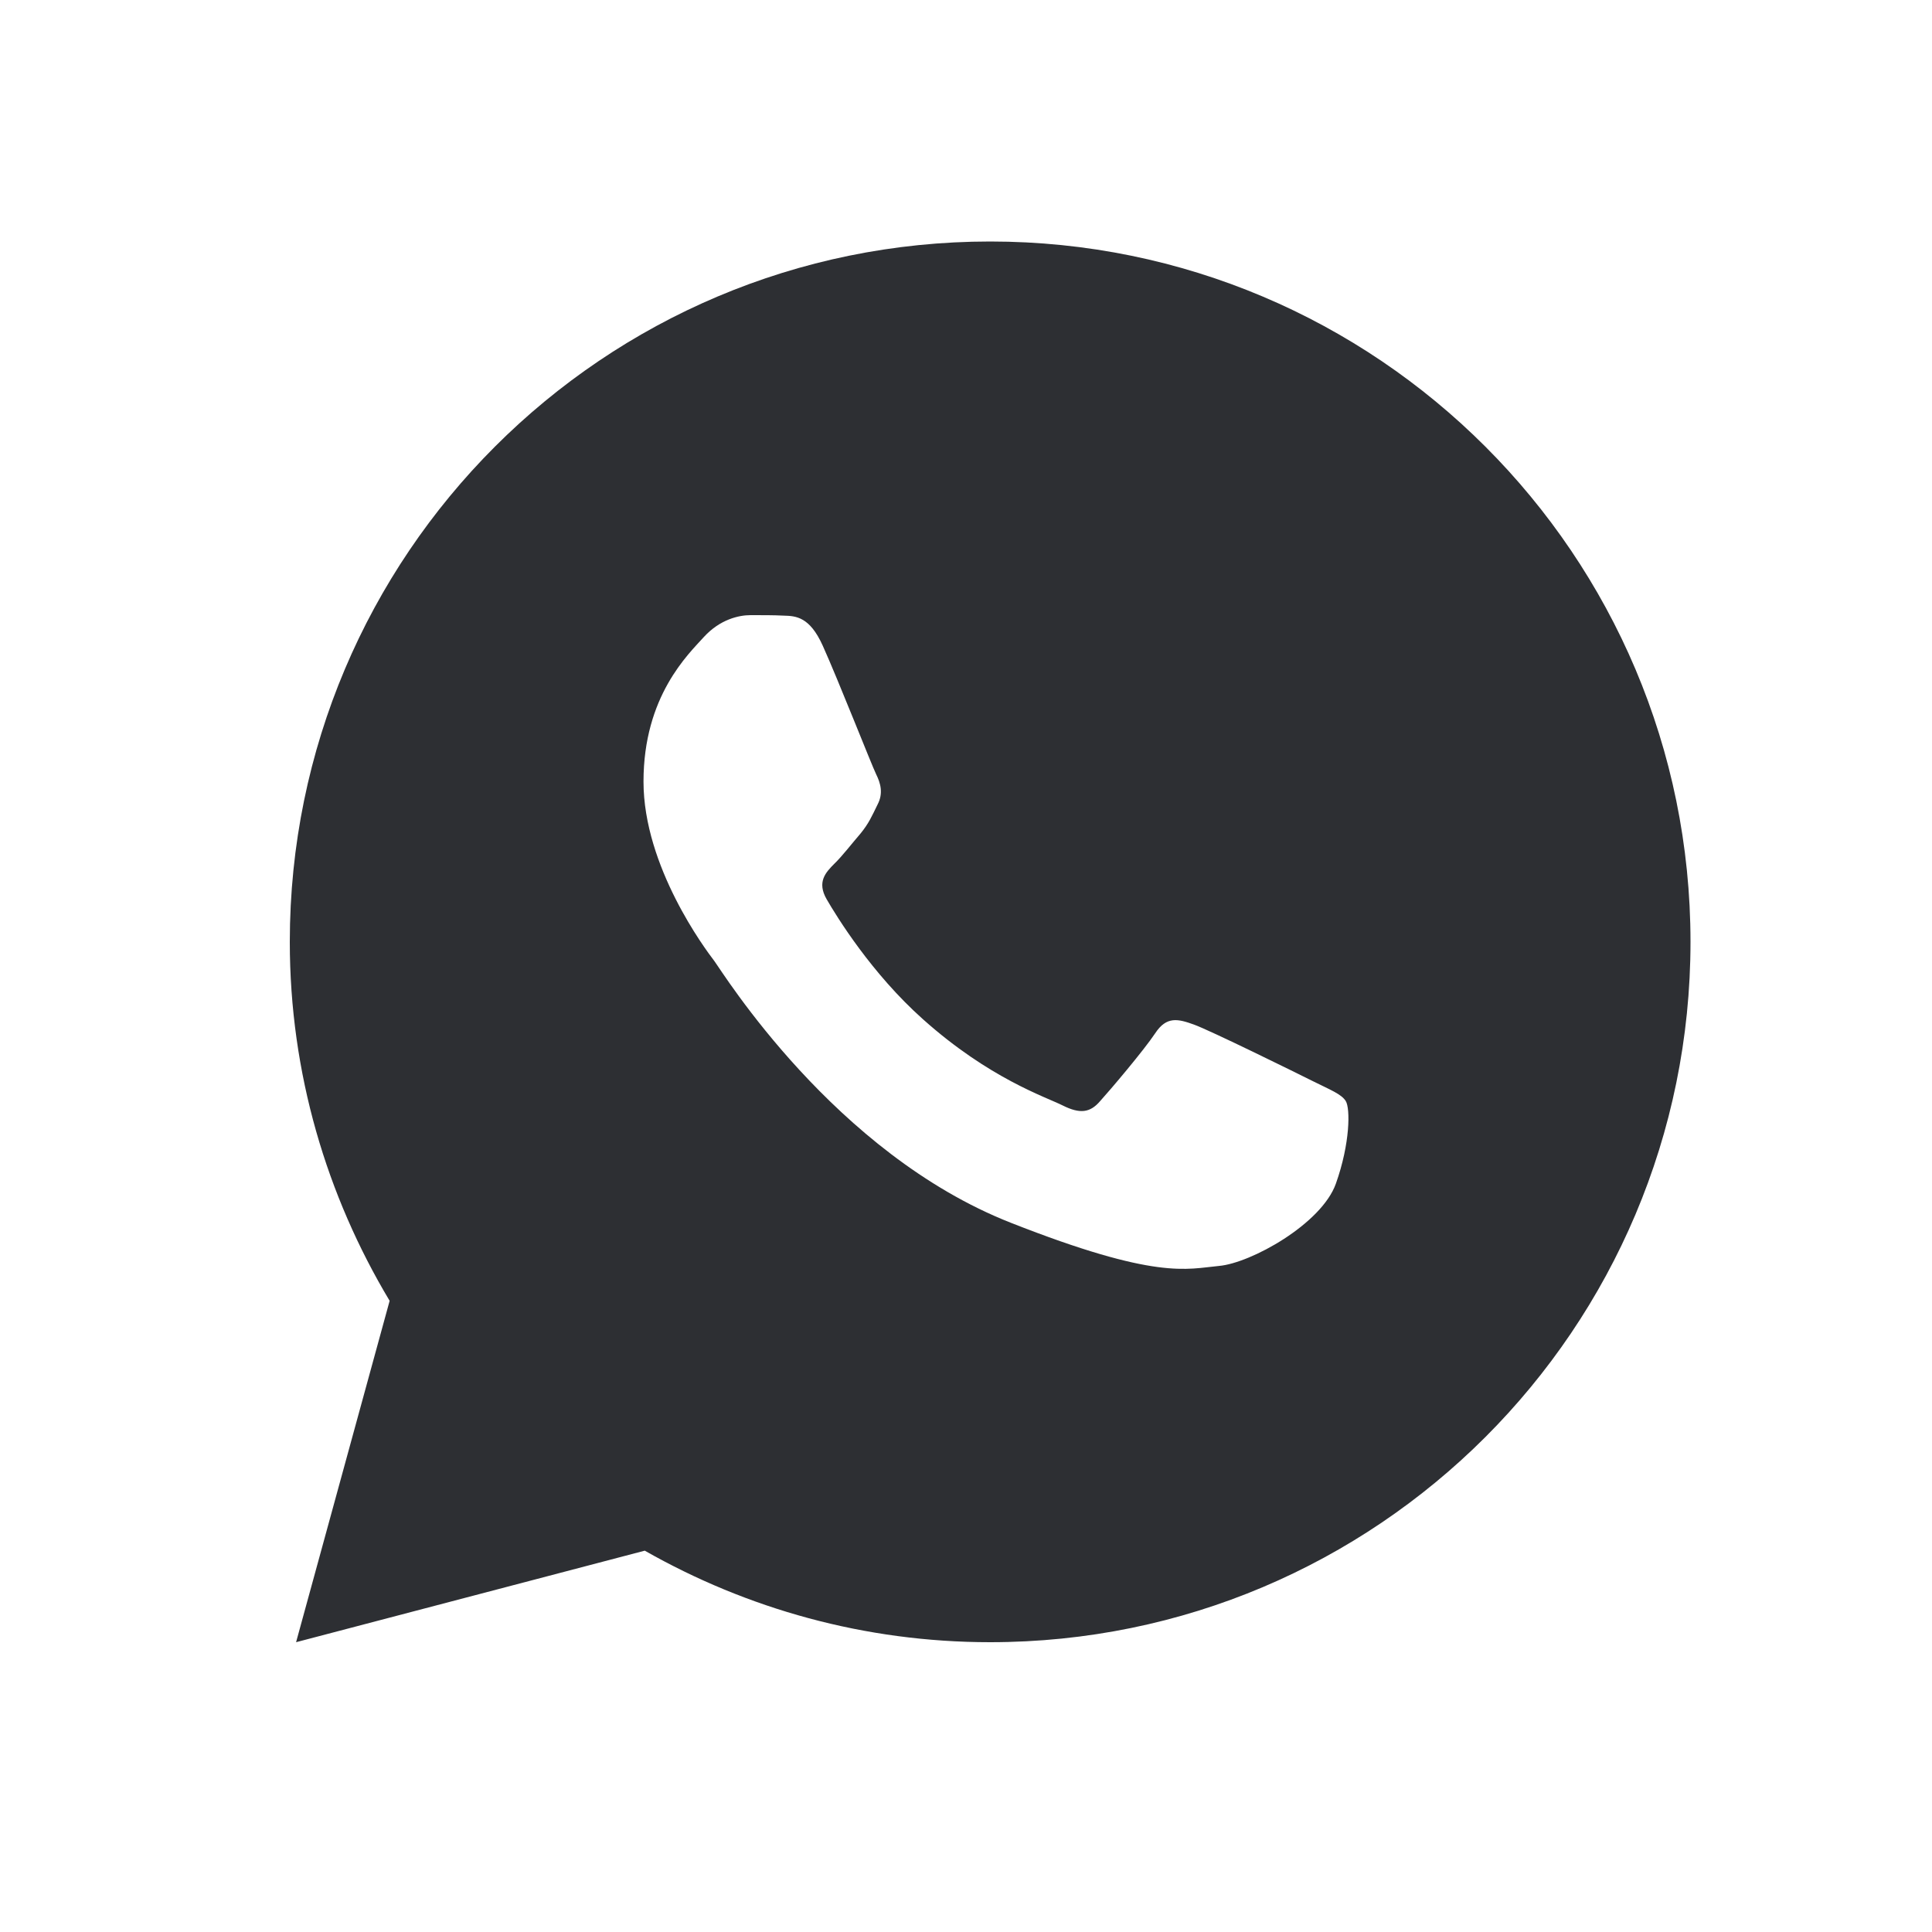 <?xml version="1.0" encoding="UTF-8"?> <svg xmlns="http://www.w3.org/2000/svg" width="40" height="40" viewBox="0 0 40 40" fill="none"><path d="M20.5 5C12.492 5 6 11.492 6 19.5C6 22.22 6.764 24.756 8.067 26.932L6.13 34L13.349 32.105C15.46 33.305 17.898 34 20.5 34C28.508 34 35 27.508 35 19.5C35 11.492 28.508 5 20.5 5ZM15.537 12.736C15.773 12.736 16.015 12.735 16.224 12.746C16.482 12.752 16.764 12.771 17.033 13.366C17.353 14.074 18.051 15.851 18.14 16.031C18.229 16.211 18.293 16.423 18.168 16.659C18.05 16.9 17.988 17.047 17.814 17.26C17.634 17.468 17.437 17.726 17.274 17.883C17.094 18.063 16.908 18.261 17.116 18.62C17.324 18.979 18.045 20.155 19.112 21.105C20.484 22.33 21.641 22.707 22.001 22.887C22.361 23.067 22.57 23.039 22.777 22.797C22.991 22.561 23.676 21.753 23.917 21.393C24.153 21.033 24.393 21.095 24.72 21.213C25.051 21.332 26.816 22.201 27.177 22.382C27.537 22.562 27.773 22.651 27.863 22.797C27.956 22.948 27.956 23.667 27.658 24.506C27.36 25.343 25.894 26.153 25.237 26.21C24.573 26.271 23.954 26.508 20.925 25.315C17.271 23.876 14.966 20.133 14.786 19.892C14.606 19.656 13.323 17.946 13.323 16.182C13.323 14.412 14.251 13.545 14.576 13.185C14.907 12.825 15.295 12.736 15.537 12.736Z" fill="#2D2F33"></path></svg> 